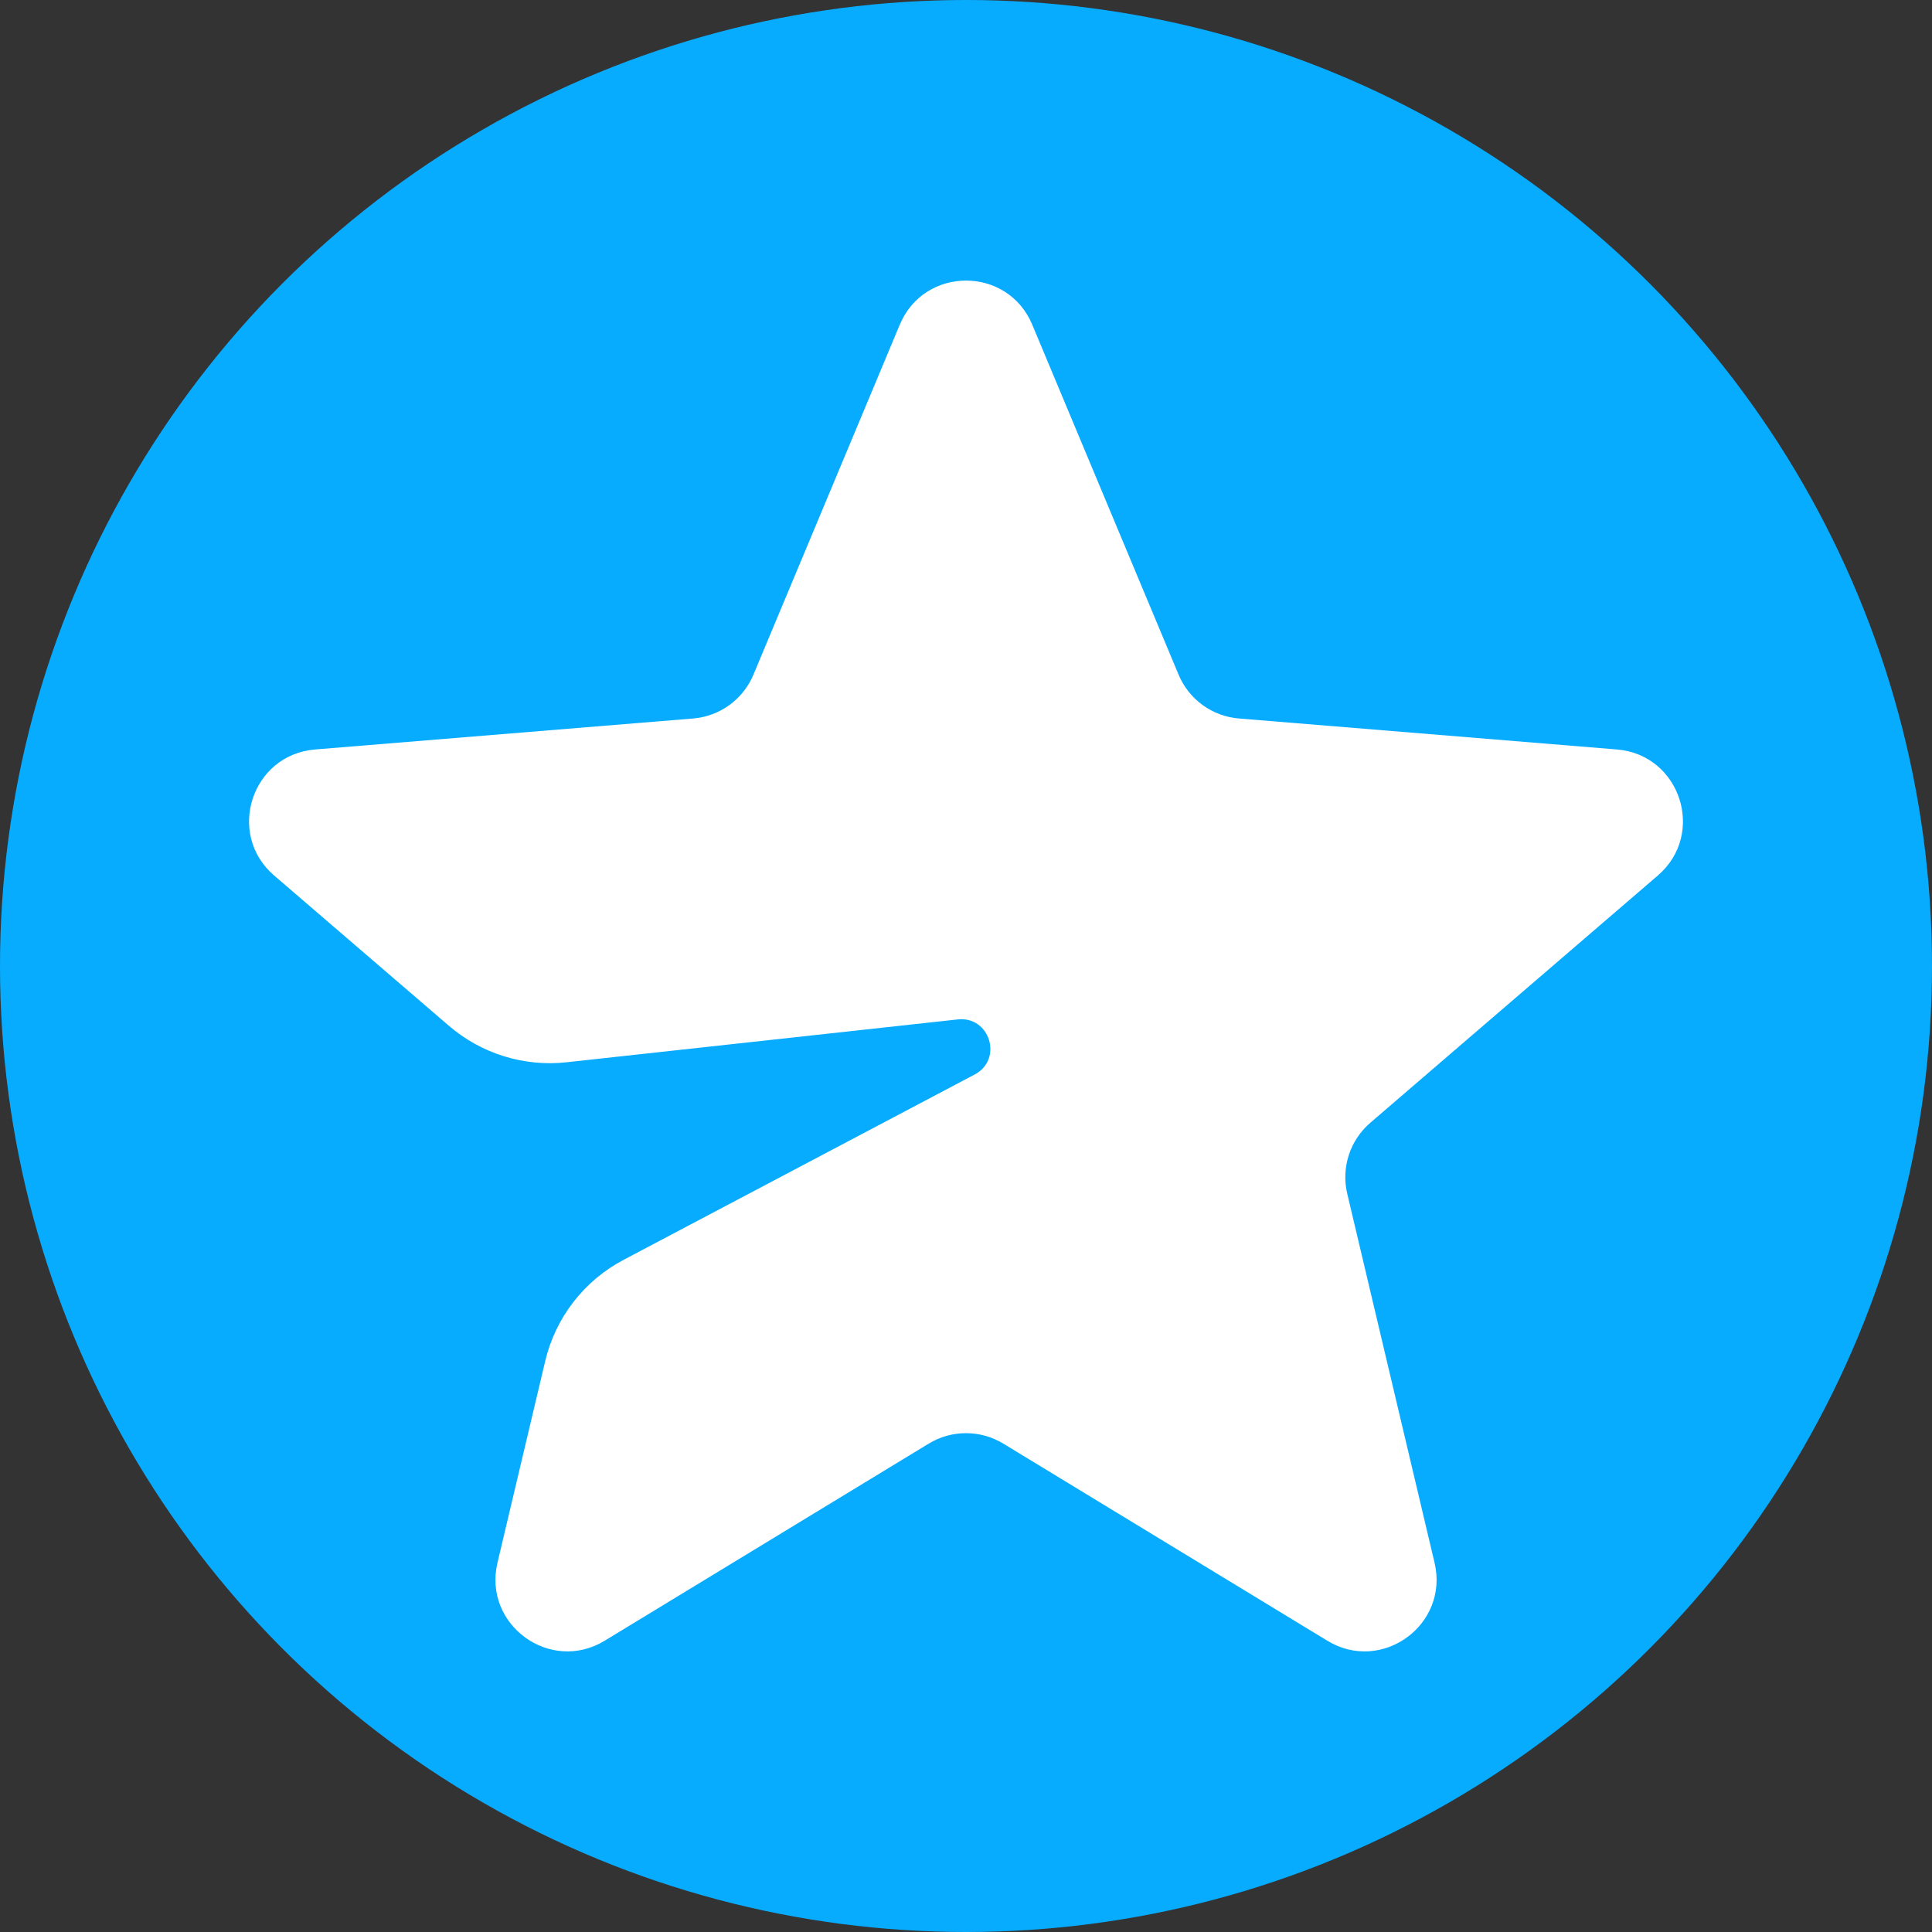 <?xml version="1.0" encoding="UTF-8"?>
<!DOCTYPE svg PUBLIC "-//W3C//DTD SVG 1.1//EN" "http://www.w3.org/Graphics/SVG/1.1/DTD/svg11.dtd">
<!-- Creator: CorelDRAW -->
<svg xmlns="http://www.w3.org/2000/svg" xml:space="preserve" width="43.349mm" height="43.349mm" version="1.1" style="shape-rendering:geometricPrecision; text-rendering:geometricPrecision; image-rendering:optimizeQuality; fill-rule:evenodd; clip-rule:evenodd"
viewBox="0 0 4334.92 4334.92"
 xmlns:xlink="http://www.w3.org/1999/xlink"
 xmlns:xodm="http://www.corel.com/coreldraw/odm/2003">
 <rect x="0" y="0" width="4334.92" height="4334.92" fill="#333333" stroke="none"/>
 <defs>
  <style type="text/css">
   <![CDATA[
    .fil0 {fill:#07ACFF}
    .fil1 {fill:white;fill-rule:nonzero}
   ]]>
  </style>
 </defs>
 <g id="Слой_x0020_1">
  <circle class="fil0" cx="2167.46" cy="2167.46" r="2167.46"/>
  <g id="_105553222073632">
   <path class="fil1" d="M3074.59 2519.23l645.15 -554.82c108.55,-93.21 50.82,-271.1 -91.84,-282.78l-848.03 -69.51c-29.44,-2.4 -57.66,-12.86 -81.57,-30.2 -23.87,-17.38 -42.53,-41 -53.89,-68.26l-328.25 -785.02c-55.2,-132.1 -242.15,-132.1 -297.35,0l-328.25 785.02c-11.36,27.26 -30.02,50.88 -53.92,68.26 -23.91,17.34 -52.1,27.8 -81.57,30.2l-848.1 69.51c-142.56,11.68 -200.32,189.57 -91.87,282.78l391.84 336.96c36.13,31.14 78.31,54.5 123.84,68.61 45.57,14.11 93.54,18.69 140.93,13.44l877.31 -96.1c72.13,-7.87 102.02,89.76 37.86,123.62l-787.49 415.71c-43.97,23.17 -82.43,55.46 -112.83,94.75 -30.4,39.3 -52,84.64 -63.36,133l-107.04 452.12c-32.93,139.2 118.37,249.19 240.54,174.85l727.04 -442.21c51.39,-31.32 116,-31.32 167.46,0l726.97 442.21c122.24,74.34 273.48,-35.55 240.61,-174.85l-195.9 -828.03c-6.85,-28.73 -5.63,-58.78 3.49,-86.88 9.12,-28.09 25.82,-53.12 48.22,-72.38z"/>
  </g>
 </g>
</svg>
